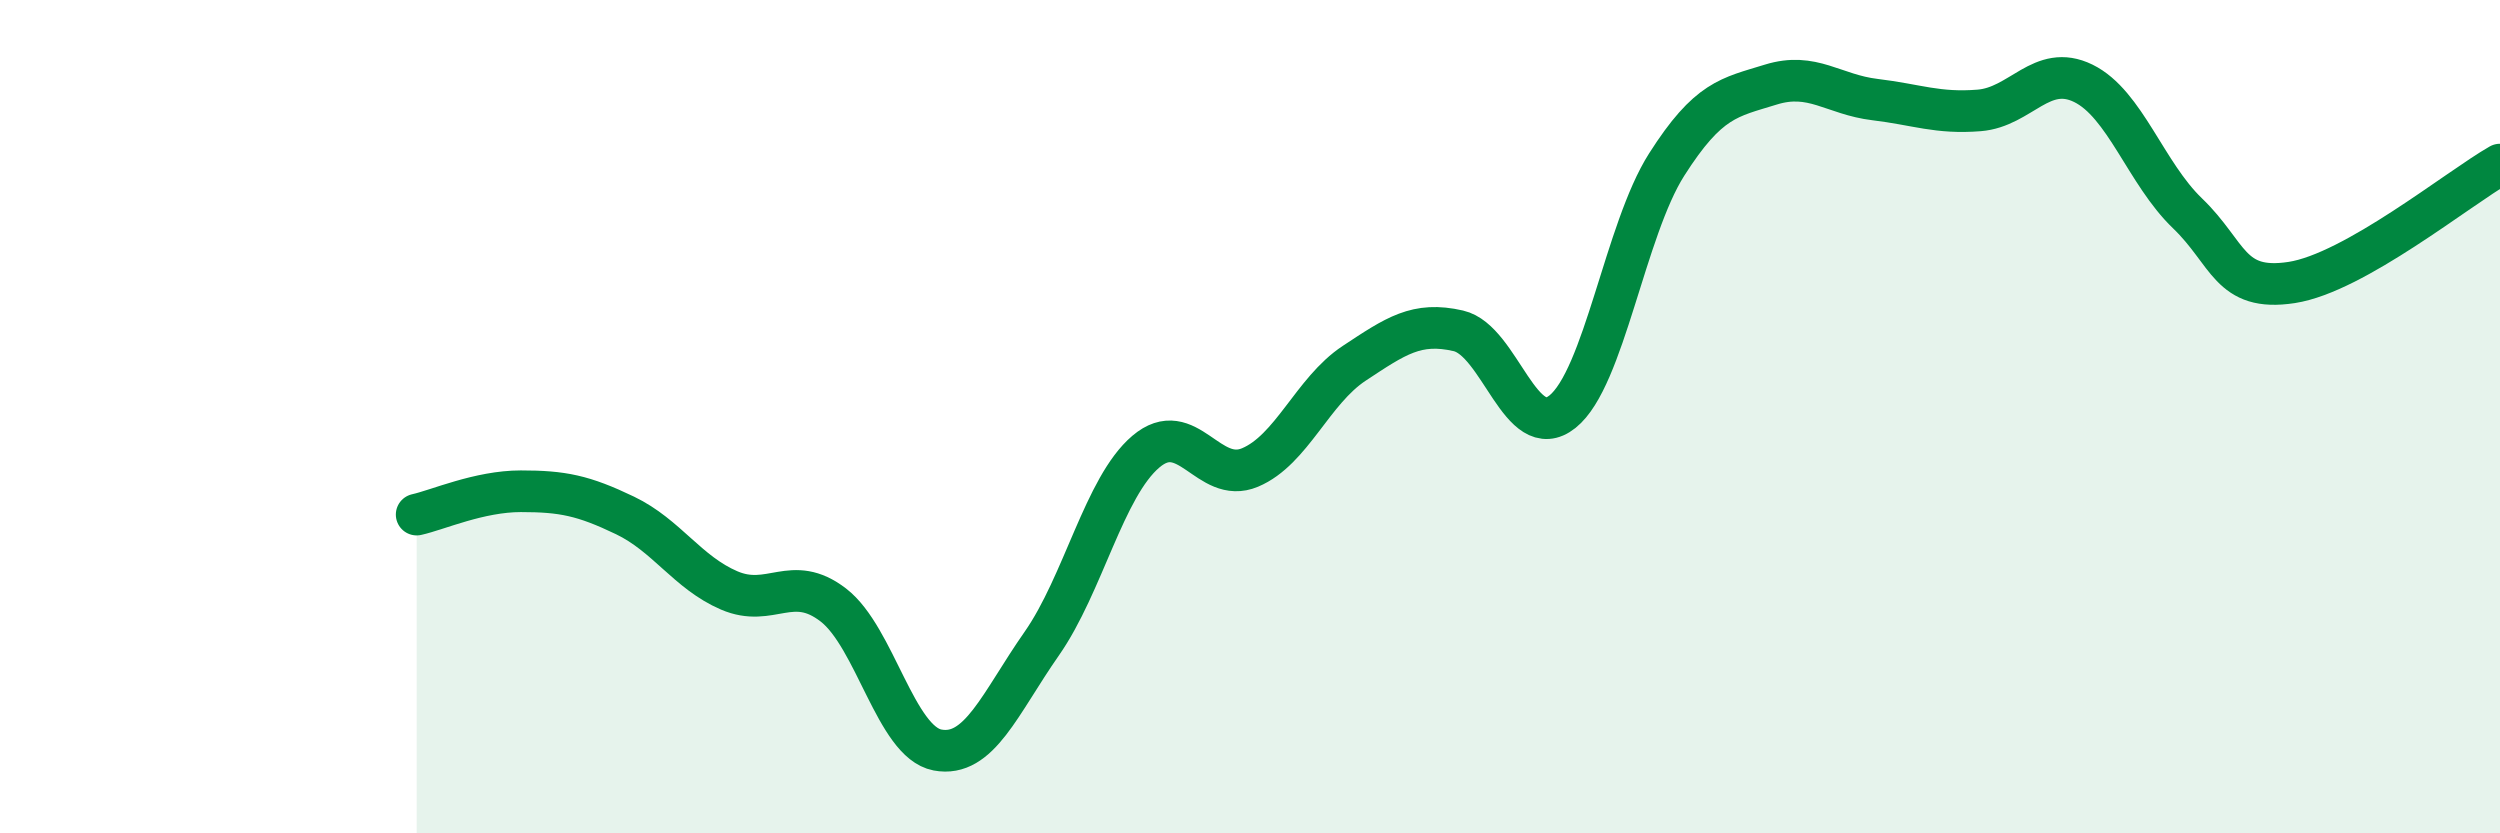 
    <svg width="60" height="20" viewBox="0 0 60 20" xmlns="http://www.w3.org/2000/svg">
      <path
        d="M 10,12.35 C 10.5,12.24 11.5,11.79 12.5,11.79 C 13.5,11.79 14,11.89 15,12.37 C 16,12.85 16.5,13.74 17.5,14.17 C 18.5,14.6 19,13.75 20,14.52 C 21,15.29 21.5,17.81 22.5,18 C 23.5,18.19 24,16.88 25,15.45 C 26,14.02 26.5,11.69 27.5,10.84 C 28.5,9.99 29,11.64 30,11.22 C 31,10.8 31.5,9.38 32.5,8.72 C 33.5,8.06 34,7.71 35,7.94 C 36,8.17 36.5,10.68 37.5,9.88 C 38.5,9.08 39,5.52 40,3.95 C 41,2.38 41.5,2.34 42.5,2.03 C 43.5,1.72 44,2.27 45,2.39 C 46,2.51 46.5,2.73 47.5,2.65 C 48.5,2.57 49,1.51 50,2 C 51,2.49 51.5,4.16 52.5,5.12 C 53.5,6.08 53.5,7.01 55,6.78 C 56.5,6.55 59,4.52 60,3.95L60 20L10 20Z"
        fill="#008740"
        opacity="0.1"
        stroke-linecap="round"
        stroke-linejoin="round"
      />
      <path
        d="M 10,12.35 C 10.5,12.24 11.5,11.79 12.5,11.79 C 13.5,11.79 14,11.89 15,12.37 C 16,12.85 16.5,13.74 17.5,14.17 C 18.5,14.6 19,13.75 20,14.52 C 21,15.29 21.5,17.81 22.5,18 C 23.5,18.19 24,16.88 25,15.45 C 26,14.02 26.5,11.69 27.5,10.84 C 28.5,9.99 29,11.64 30,11.22 C 31,10.8 31.5,9.38 32.5,8.72 C 33.5,8.06 34,7.71 35,7.94 C 36,8.17 36.5,10.68 37.5,9.88 C 38.5,9.08 39,5.52 40,3.95 C 41,2.38 41.5,2.34 42.5,2.03 C 43.5,1.72 44,2.27 45,2.39 C 46,2.51 46.5,2.73 47.5,2.65 C 48.5,2.57 49,1.51 50,2 C 51,2.49 51.5,4.16 52.5,5.12 C 53.5,6.08 53.5,7.01 55,6.78 C 56.5,6.55 59,4.52 60,3.95"
        stroke="#008740"
        stroke-width="1"
        fill="none"
        stroke-linecap="round"
        stroke-linejoin="round"
      />
    </svg>
  